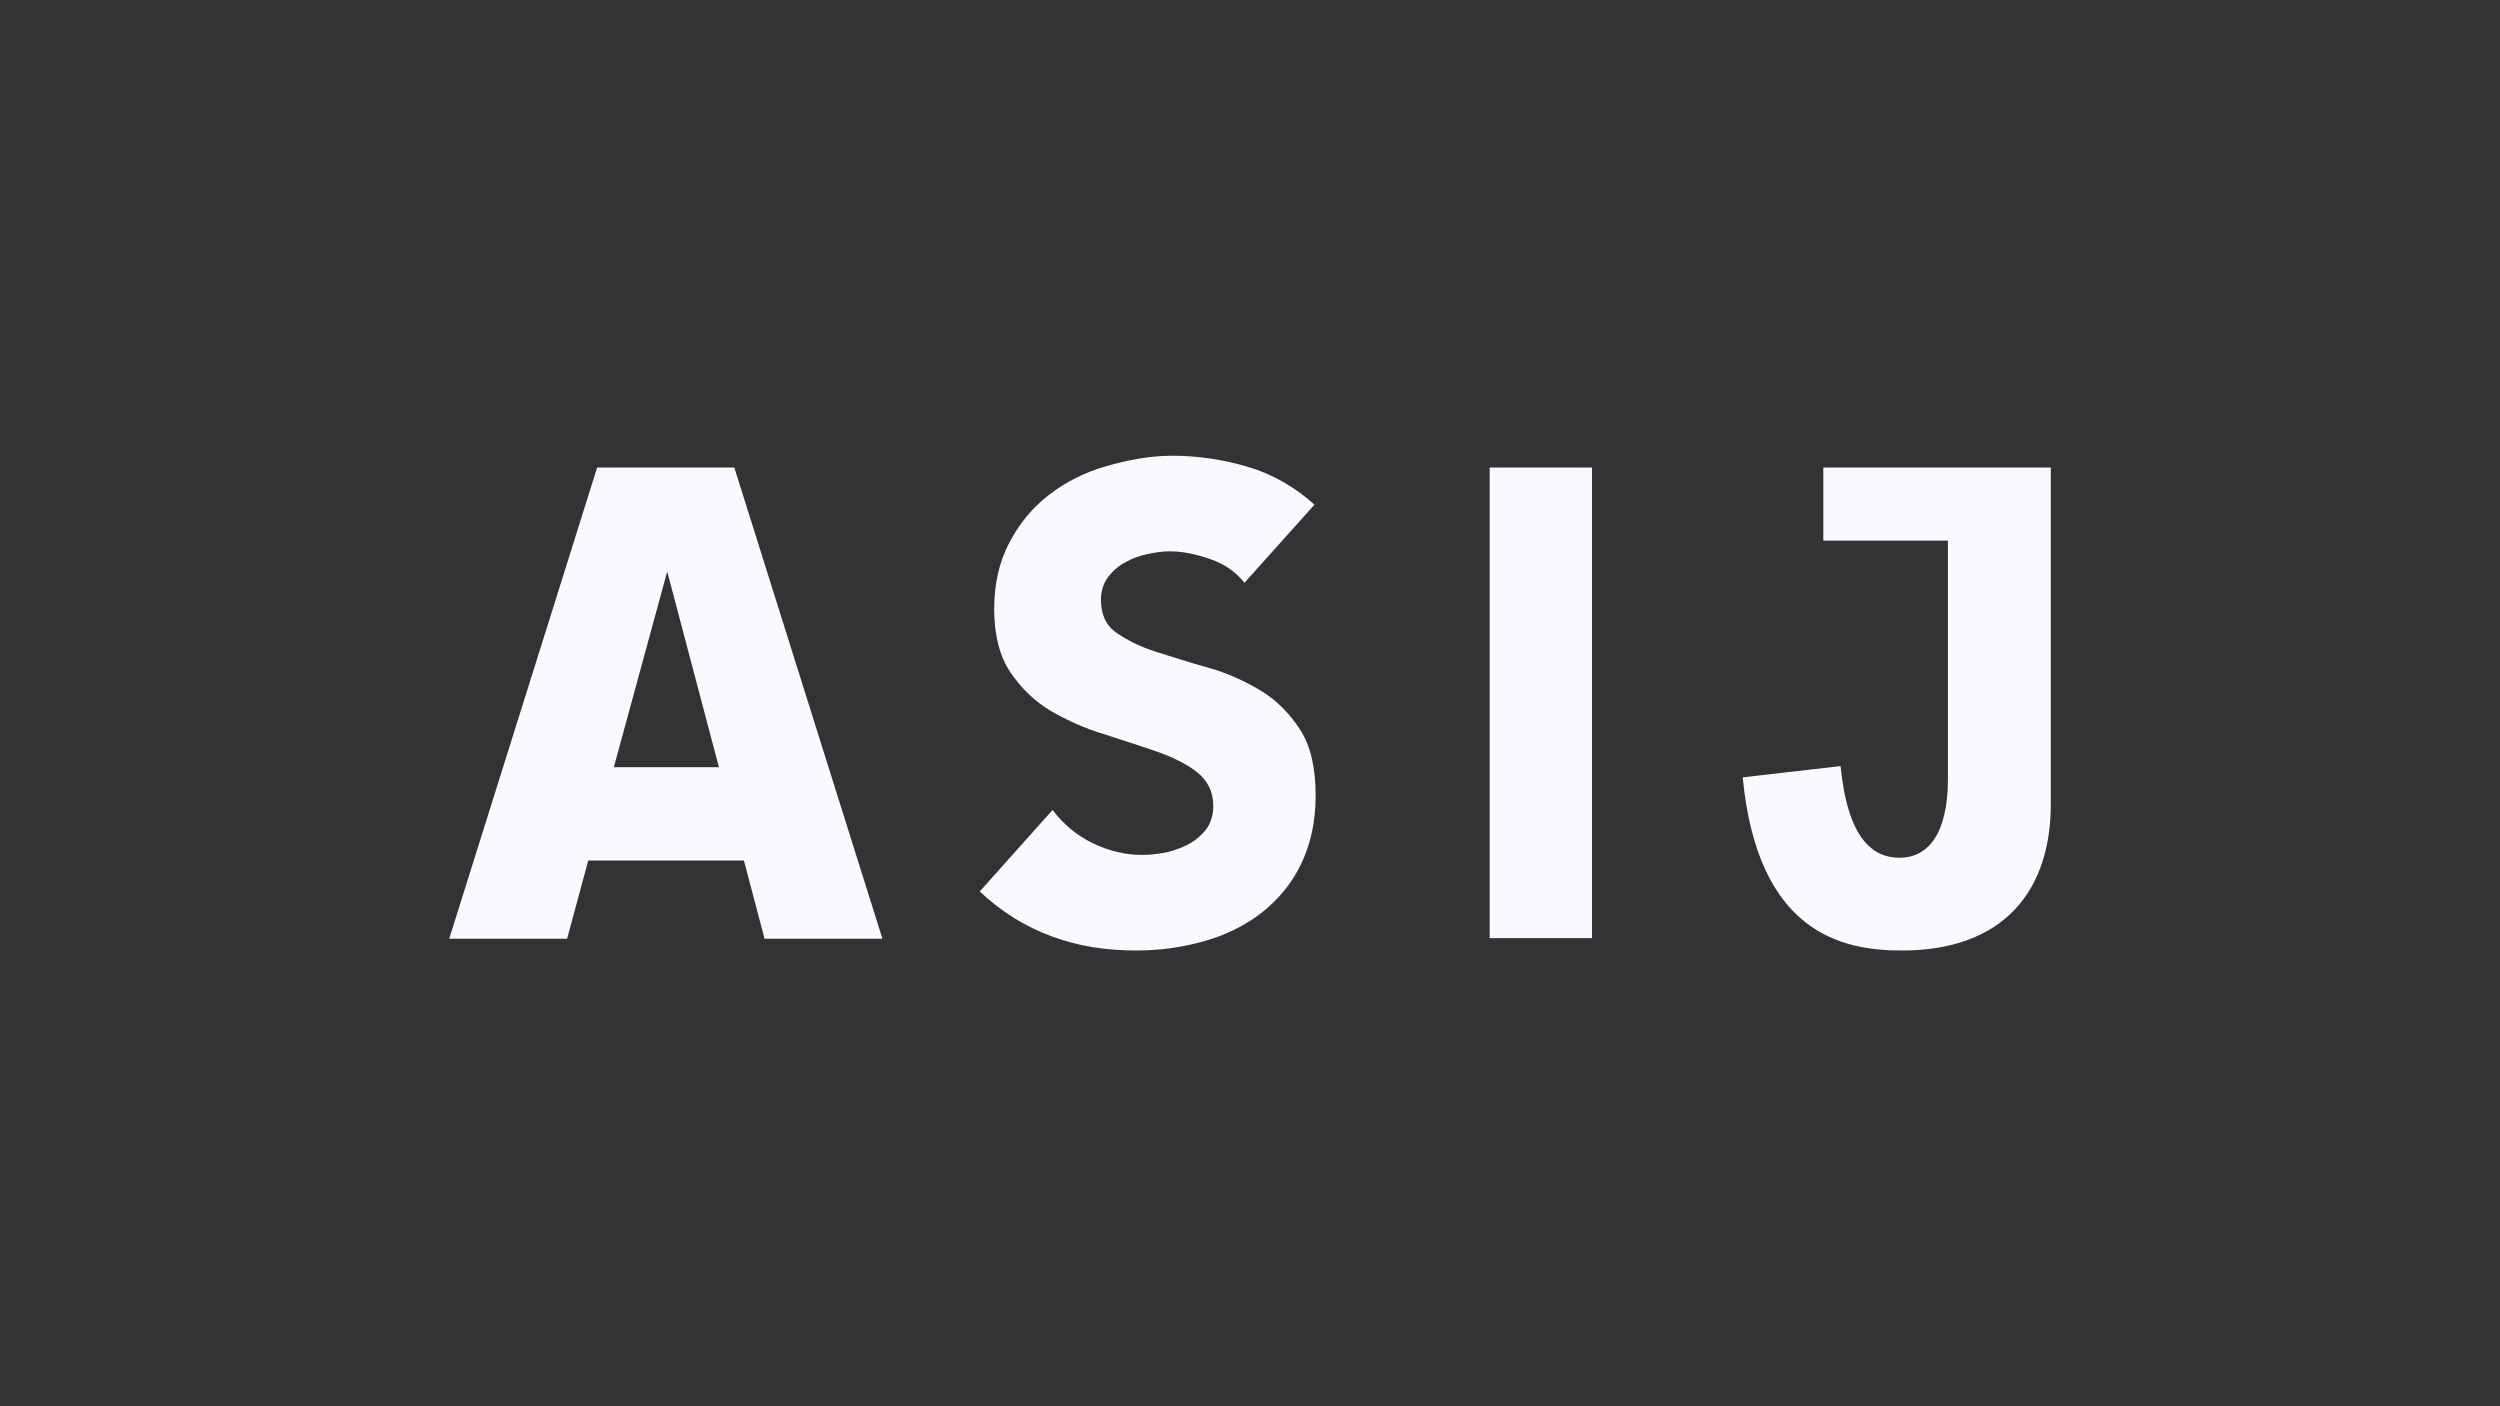 <svg width="192" height="108" viewBox="0 0 192 108" fill="none" xmlns="http://www.w3.org/2000/svg">
<rect x="0" y="0" width="192" height="108" fill="#333333" stroke="none"/>
<g clip-path="url(#clip0_1590_10878)">
<path d="M95.573 44.759C94.932 43.939 94.078 43.334 92.968 42.946C91.857 42.557 90.832 42.341 89.85 42.341C89.295 42.341 88.697 42.427 88.099 42.557C87.501 42.686 86.903 42.902 86.391 43.205C85.835 43.507 85.408 43.895 85.067 44.37C84.725 44.846 84.554 45.407 84.554 46.098C84.554 47.177 84.939 48.041 85.75 48.602C86.561 49.164 87.587 49.682 88.825 50.071C90.064 50.459 91.388 50.891 92.797 51.279C94.206 51.668 95.53 52.273 96.769 53.007C98.007 53.741 99.032 54.777 99.844 56.029C100.655 57.282 101.04 58.966 101.04 61.082C101.04 63.111 100.655 64.839 99.929 66.35C99.203 67.861 98.178 69.07 96.94 70.064C95.658 71.057 94.206 71.791 92.541 72.266C90.875 72.741 89.124 73 87.245 73C84.939 73 82.76 72.654 80.796 71.921C78.788 71.186 76.952 70.064 75.244 68.466L80.838 62.205C81.65 63.284 82.675 64.148 83.913 64.752C85.152 65.357 86.433 65.659 87.715 65.659C88.355 65.659 88.996 65.573 89.679 65.443C90.32 65.27 90.918 65.055 91.43 64.752C91.943 64.45 92.37 64.061 92.712 63.586C93.01 63.111 93.181 62.55 93.181 61.902C93.181 60.823 92.754 59.959 91.943 59.311C91.131 58.664 90.064 58.145 88.825 57.714C87.587 57.282 86.22 56.85 84.768 56.375C83.316 55.943 81.992 55.339 80.71 54.605C79.472 53.87 78.447 52.877 77.593 51.625C76.781 50.416 76.354 48.775 76.354 46.789C76.354 44.846 76.739 43.161 77.507 41.693C78.276 40.225 79.258 39.016 80.54 38.023C81.821 37.029 83.273 36.295 84.896 35.821C86.519 35.346 88.27 35 90.021 35C92.028 35 93.993 35.302 95.872 35.864C97.751 36.425 99.459 37.418 100.954 38.757L95.573 44.759ZM114.407 35.907H122.266V72.05H114.407V35.907ZM157.5 35.907H140.032V41.52H149.599V59.83C149.599 64.061 148.061 65.875 145.883 65.875C143.876 65.875 141.911 64.493 141.356 58.836L133.84 59.7C134.993 71.704 141.527 73 146.054 73C153.913 73 157.5 68.379 157.5 61.773V35.907ZM58.716 72.093H67.77L56.409 35.95V35.907H45.86L34.5 72.093H43.554L45.177 66.091H57.135L58.716 72.093ZM47.142 58.923L51.242 43.895L55.214 58.923H47.142Z" fill="#F9FAFF"/>
</g>
<defs>
<clipPath id="clip0_1590_10878">
<rect width="123" height="38" fill="white" transform="translate(34.5 35)"/>
</clipPath>
</defs>
</svg>

